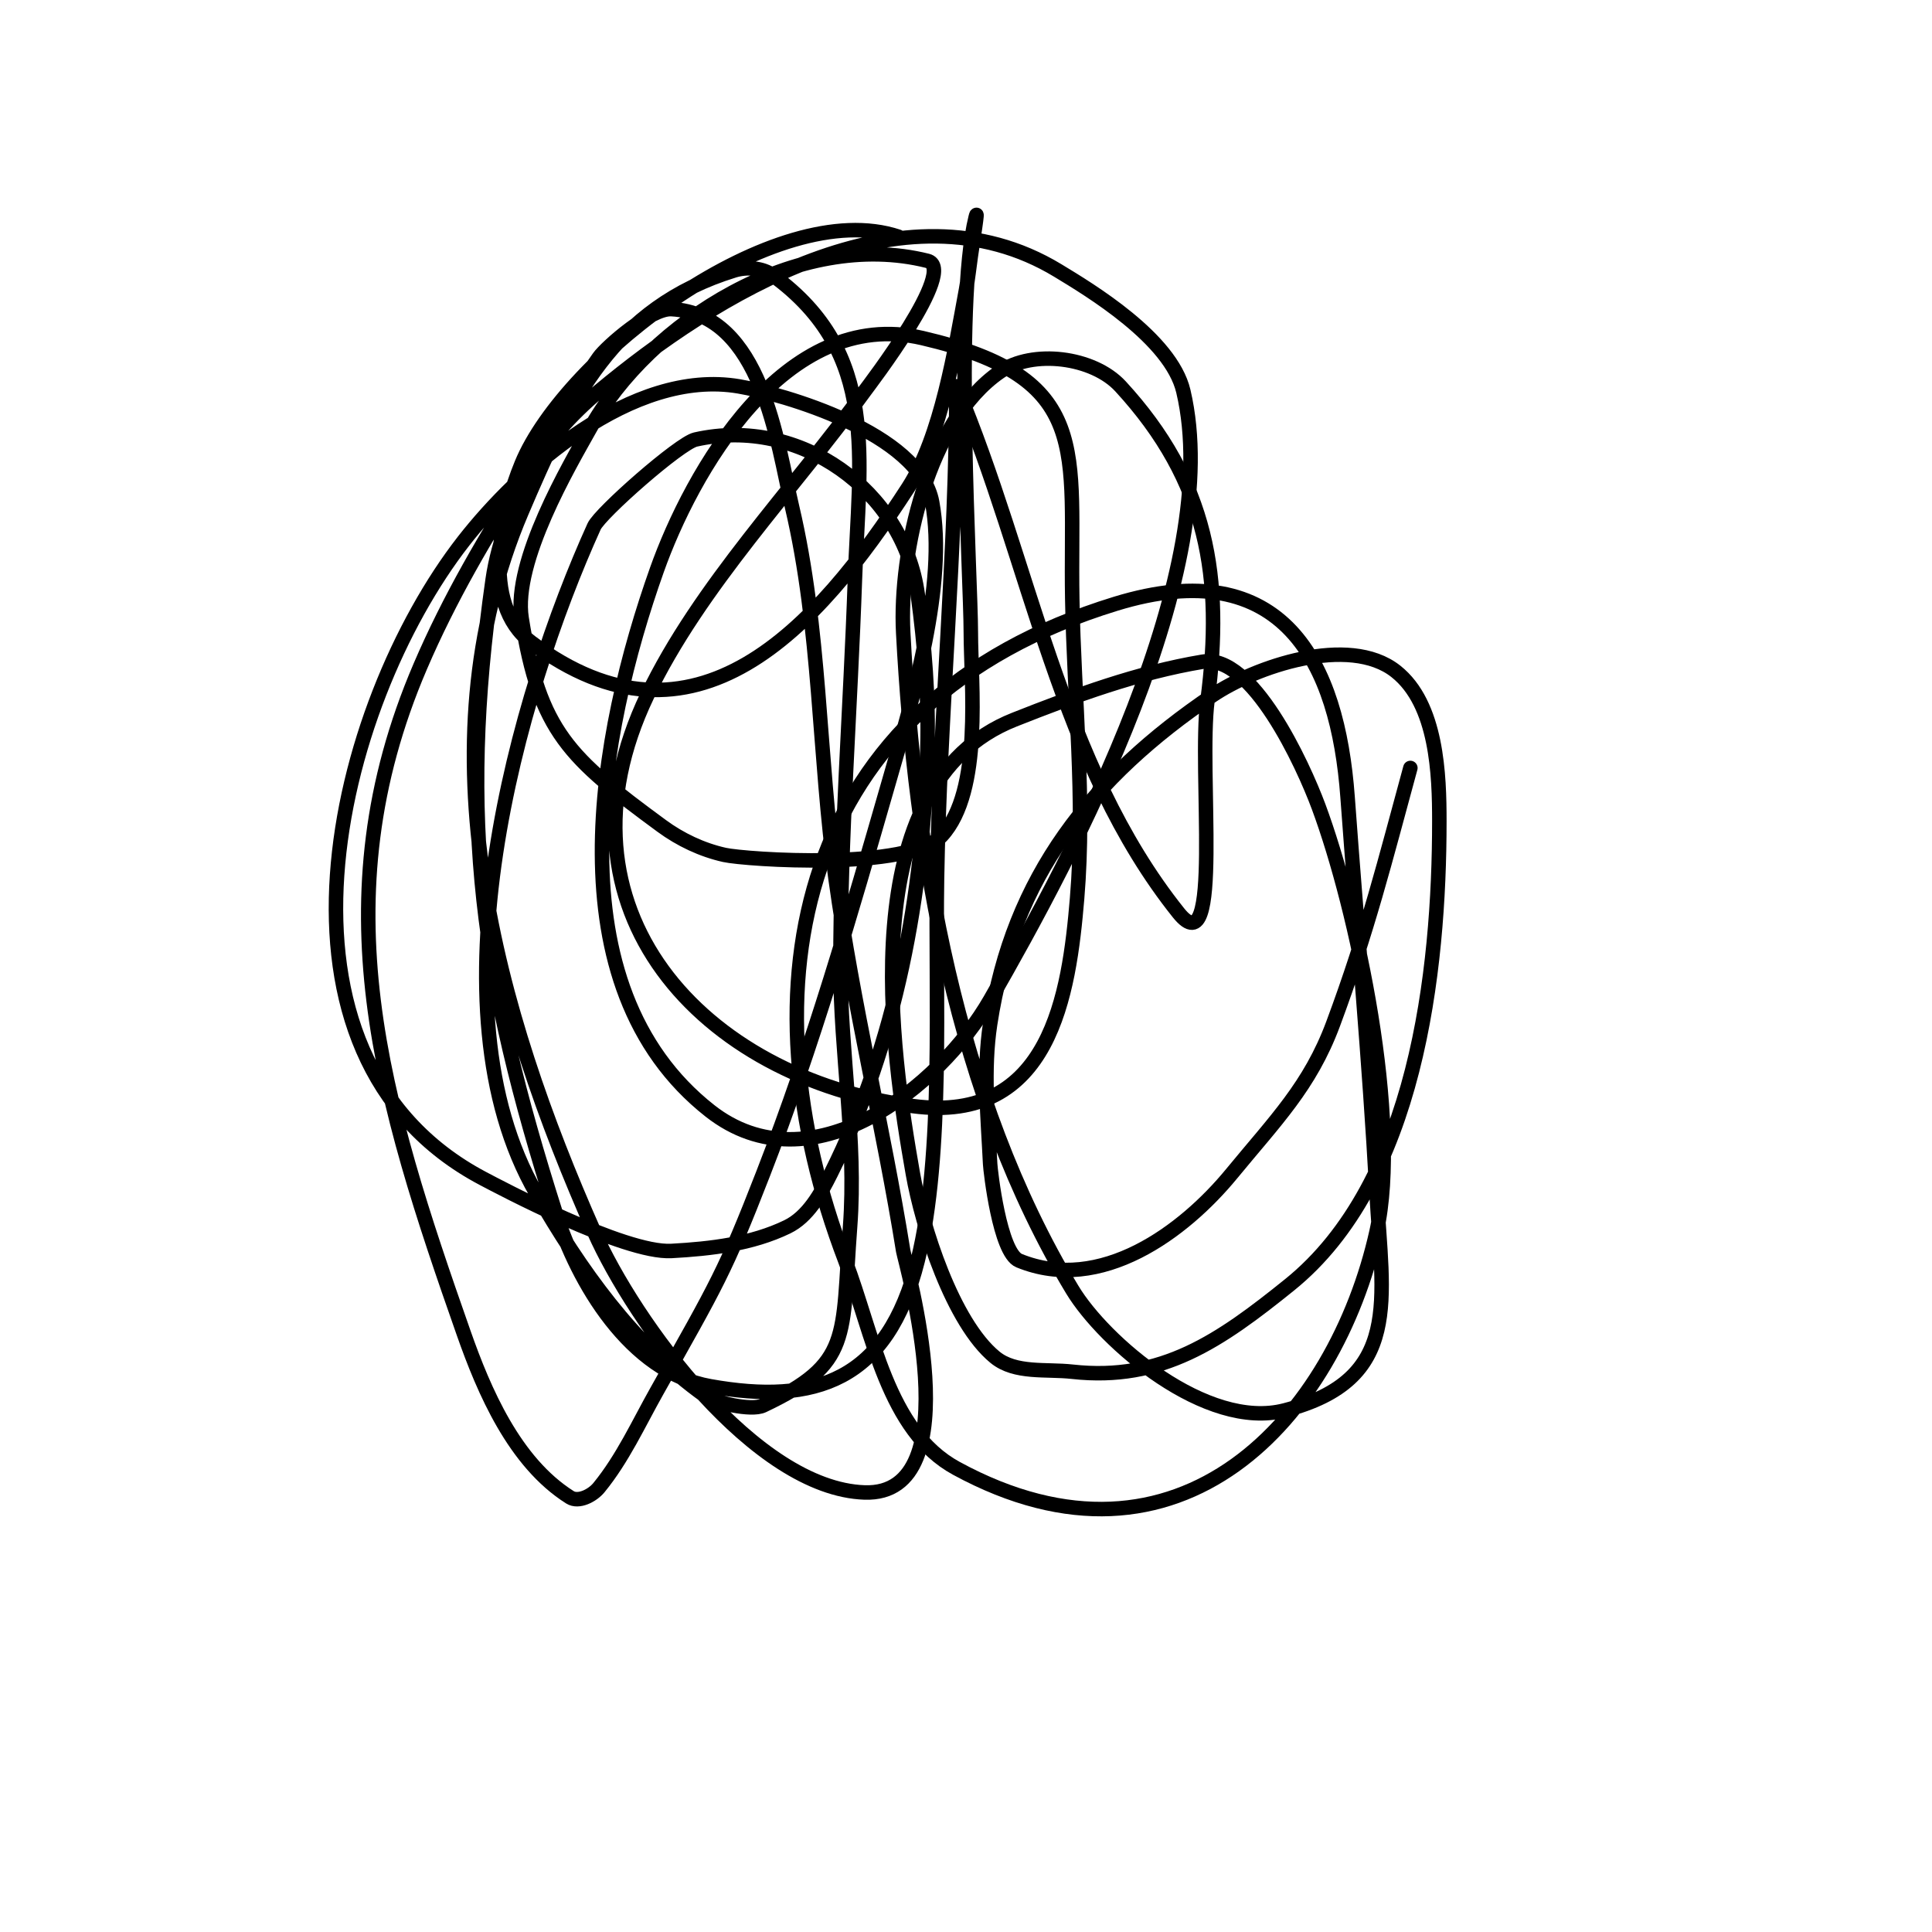 <svg viewBox='0 0 400 400' version='1.1' xmlns='http://www.w3.org/2000/svg' xmlns:xlink='http://www.w3.org/1999/xlink'><g fill='none' stroke='#000000' stroke-width='3' stroke-linecap='round' stroke-linejoin='round'><path d='M186,49c-25.46,-8.487 -68.897,24.893 -78,47c-4.113,9.989 -8.748,28.939 2,37c33.727,25.295 59.093,-2.78 78,-32c6.877,-10.627 9.747,-28.835 12,-41c0.429,-2.318 0.667,-4.667 1,-7c0.38,-2.66 1.652,-10.607 1,-8c-4.508,18.032 -1,74.811 -1,86c0,10.441 2.499,32.729 -6,42c-6.701,7.311 -40.622,4.973 -45,4c-4.659,-1.035 -9.155,-3.173 -13,-6c-19.106,-14.048 -25.293,-19.522 -29,-43c-1.865,-11.812 10.102,-31.984 14,-39c12.538,-22.569 43.364,-41.659 70,-35c6.45,1.613 -12.127,25.791 -13,27c-14.67,20.312 -34.124,40.259 -45,63c-21.132,44.185 11.413,79.188 55,85c28.503,3.8 32.352,-23.223 34,-43c1.716,-20.598 -0.644,-41.334 -1,-62c-0.532,-30.851 4.531,-45.709 -31,-54c-28.61,-6.676 -47.911,28.023 -55,48c-11.897,33.528 -22.075,86.012 11,112c20.85,16.382 47.522,-4.777 58,-23c17.348,-30.17 48.705,-89.005 40,-126c-2.568,-10.916 -19.438,-21.023 -26,-25c-32.071,-19.437 -71.315,5.262 -95,25c-5.806,4.838 -10.885,10.661 -15,17c-8.285,12.764 -16.006,26.013 -22,40c-20.824,48.589 -7.896,89.911 9,138c4.192,11.931 10.49,26.731 22,34c1.782,1.126 4.665,-0.368 6,-2c4.923,-6.017 8.188,-13.224 12,-20c12.459,-22.149 14.114,-24.722 22,-45c10.316,-26.527 18.12,-53.65 26,-81c5.001,-17.356 12.096,-40.972 9,-58c-2.627,-14.448 -31.179,-22.494 -40,-24c-22.234,-3.796 -45.659,17.453 -57,32c-26.635,34.163 -44.587,106.357 4,132c3.187,1.682 29.209,15.529 39,15c8.16,-0.441 16.647,-1.435 24,-5c4.263,-2.067 6.881,-6.763 9,-11c13.586,-27.172 19.138,-57.839 20,-88c0.305,-10.683 -0.556,-21.411 -2,-32c-2.922,-21.429 -24.404,-36.877 -46,-32c-3.325,0.751 -19.738,15.214 -21,18c-15.848,34.975 -34.311,99.327 -12,138c9.165,15.886 19.925,31.232 35,42c1.957,1.398 9.527,3.171 12,2c18.467,-8.747 16.262,-13.974 18,-37c1.356,-17.961 -2,-35.988 -2,-54c0,-26.685 2.08,-53.33 3,-80c0.871,-25.261 5.231,-46.832 -17,-63c-2.173,-1.581 -5.431,-1.79 -8,-1c-24.997,7.691 -34.066,26.676 -44,50c-20.884,49.031 -5.145,103.511 15,149c8.317,18.78 33.328,53.218 56,54c22.429,0.773 8.327,-47.965 8,-50c-4.14,-25.757 -10.411,-51.161 -14,-77c-3.555,-25.596 -3.081,-51.846 -9,-77c-3.141,-13.349 -6.254,-40.013 -25,-41c-4.28,-0.225 -13.432,7.778 -15,10c-8.55,12.112 -19.729,30.103 -22,46c-7.145,50.014 -2.222,83.161 13,131c4.617,14.512 15.39,33.034 32,36c21.752,3.884 36.758,-1.033 43,-26c5.462,-21.848 3.604,-55.263 4,-79c0.568,-34.055 4,-67.937 4,-102'/><path d='M198,80c15.333,36.333 21.364,78.205 46,109c9.247,11.559 4.075,-29.323 6,-44c3.326,-25.361 0.119,-45.305 -18,-65c-5.663,-6.156 -18.179,-7.704 -25,-3c-14.874,10.258 -20.875,37.383 -20,54c2.396,45.526 10.908,96.043 35,136c6.548,10.86 27.764,29.209 44,25c24.467,-6.343 20.207,-22.873 19,-45c-1.493,-27.366 -4.007,-54.666 -6,-82c-2.018,-27.678 -13.22,-50.666 -48,-40c-66.604,20.425 -77.637,79.363 -56,136c5.801,15.185 8.723,35.229 23,43c46.442,25.278 78.433,-10.673 87,-49c5.167,-23.113 -4.151,-66.867 -12,-88c-3.264,-8.788 -13.79,-31.702 -24,-30c-13.416,2.236 -26.353,6.994 -39,12c-34.014,13.464 -25.354,69.18 -21,94c1.923,10.961 8.236,30.801 17,38c4.193,3.444 10.607,2.401 16,3c18.526,2.058 30.608,-6.394 45,-18c26.247,-21.167 31,-64.9 31,-96c0,-9.445 -0.421,-24.208 -9,-31c-9.736,-7.707 -29.24,-0.934 -38,5c-24.936,16.892 -41.339,37.445 -46,68c-1.458,9.556 -0.471,19.345 0,29c0.067,1.37 1.968,18.351 6,20c16.873,6.903 34.098,-5.945 44,-18c9.068,-11.039 16.215,-18.14 21,-31c7.138,-19.183 10.781,-33.862 16,-53'/></g>
</svg>